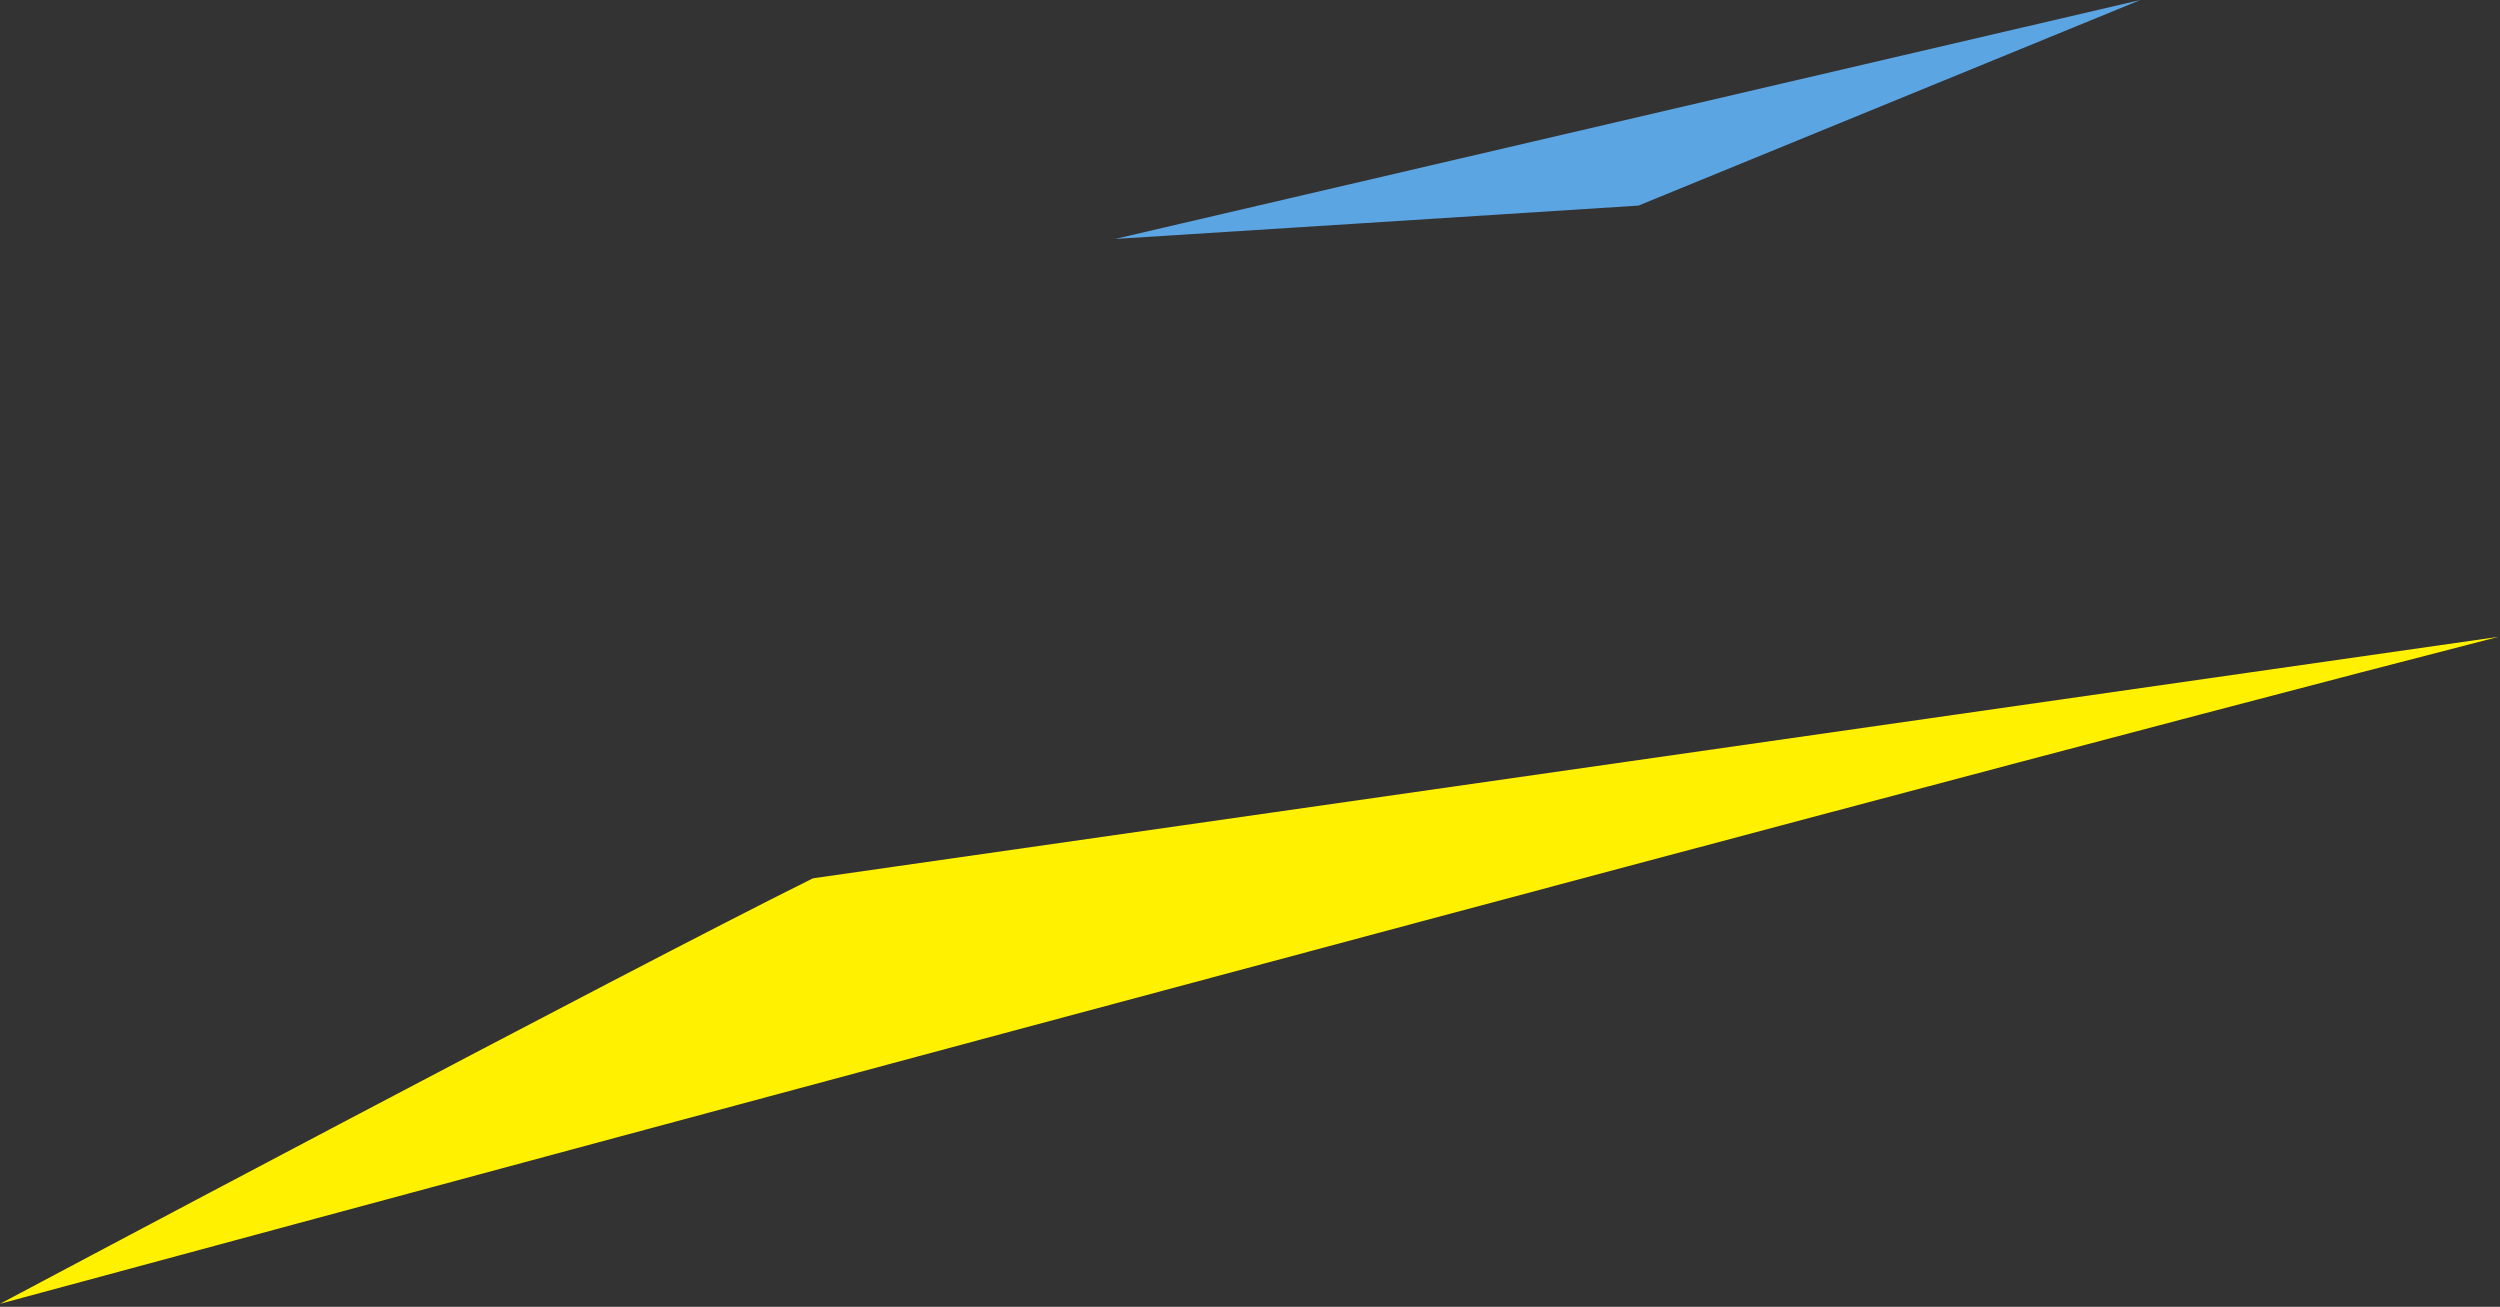 <svg width="132" height="69" viewBox="0 0 132 69" fill="none" xmlns="http://www.w3.org/2000/svg">
<rect x="0" y="0" width="132" height="69" fill="#333333" stroke="none"/>
<path fill-rule="evenodd" clip-rule="evenodd" d="M131.925 33.623C97.063 42.577 0 68.841 0 68.841C0 68.841 33.285 51.147 42.924 46.375L131.925 33.623Z" fill="#FFF100"/>
<path fill-rule="evenodd" clip-rule="evenodd" d="M86.512 10.855C83.911 11.029 58.878 12.616 58.878 12.616L113.015 0L86.512 10.855Z" fill="#5CA5E3"/>
</svg>
